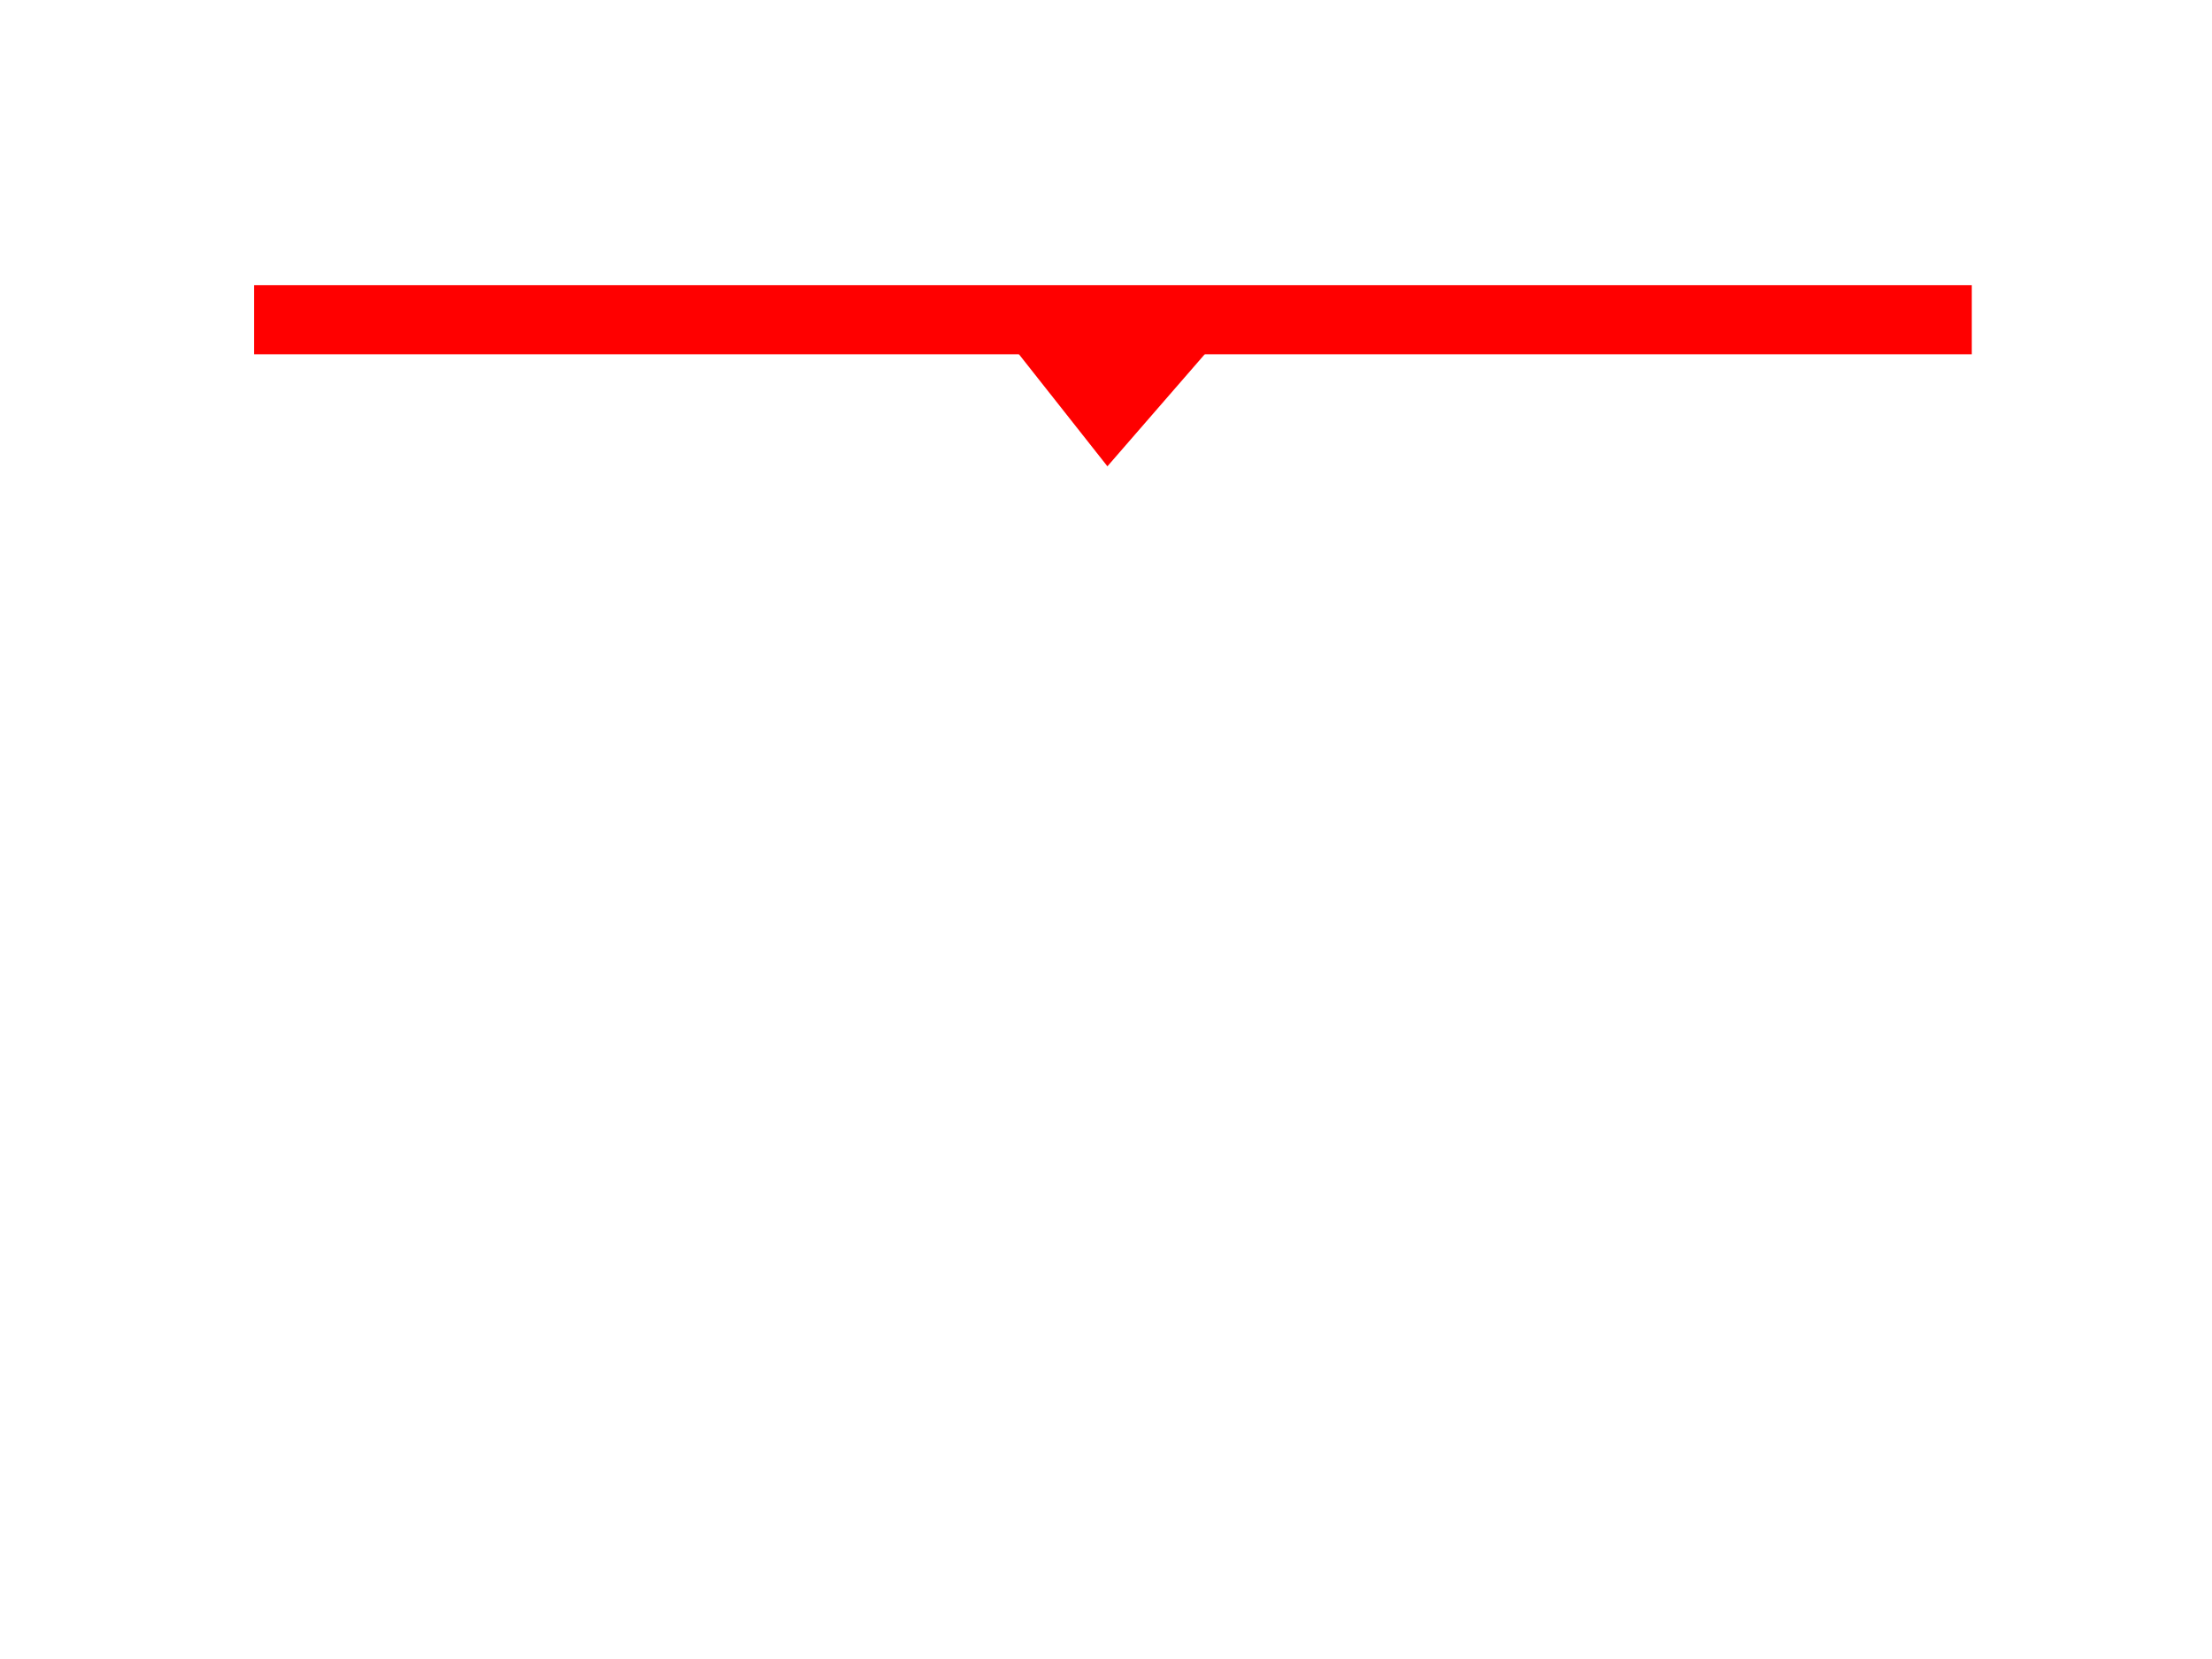 <?xml version="1.0" encoding="UTF-8"?>
<svg width="640" height="480" xmlns="http://www.w3.org/2000/svg" xmlns:svg="http://www.w3.org/2000/svg">
 <!-- Created with SVG-edit - http://svg-edit.googlecode.com/ -->
 <g>
  <title>Layer 1</title>

  <rect id="svg_4" height="15" width="492" y="85" x="76" stroke-width="5" stroke="#ff0000" fill="#FF0000"/>
  <path id="svg_5" d="m290.5,93c0,0 63,0 63,0c0,0 -33,38 -33,38c0,0 -30,-38 -30,-38z" stroke-width="5" stroke="#ff0000" fill="#FF0000"/>
 </g>
</svg>